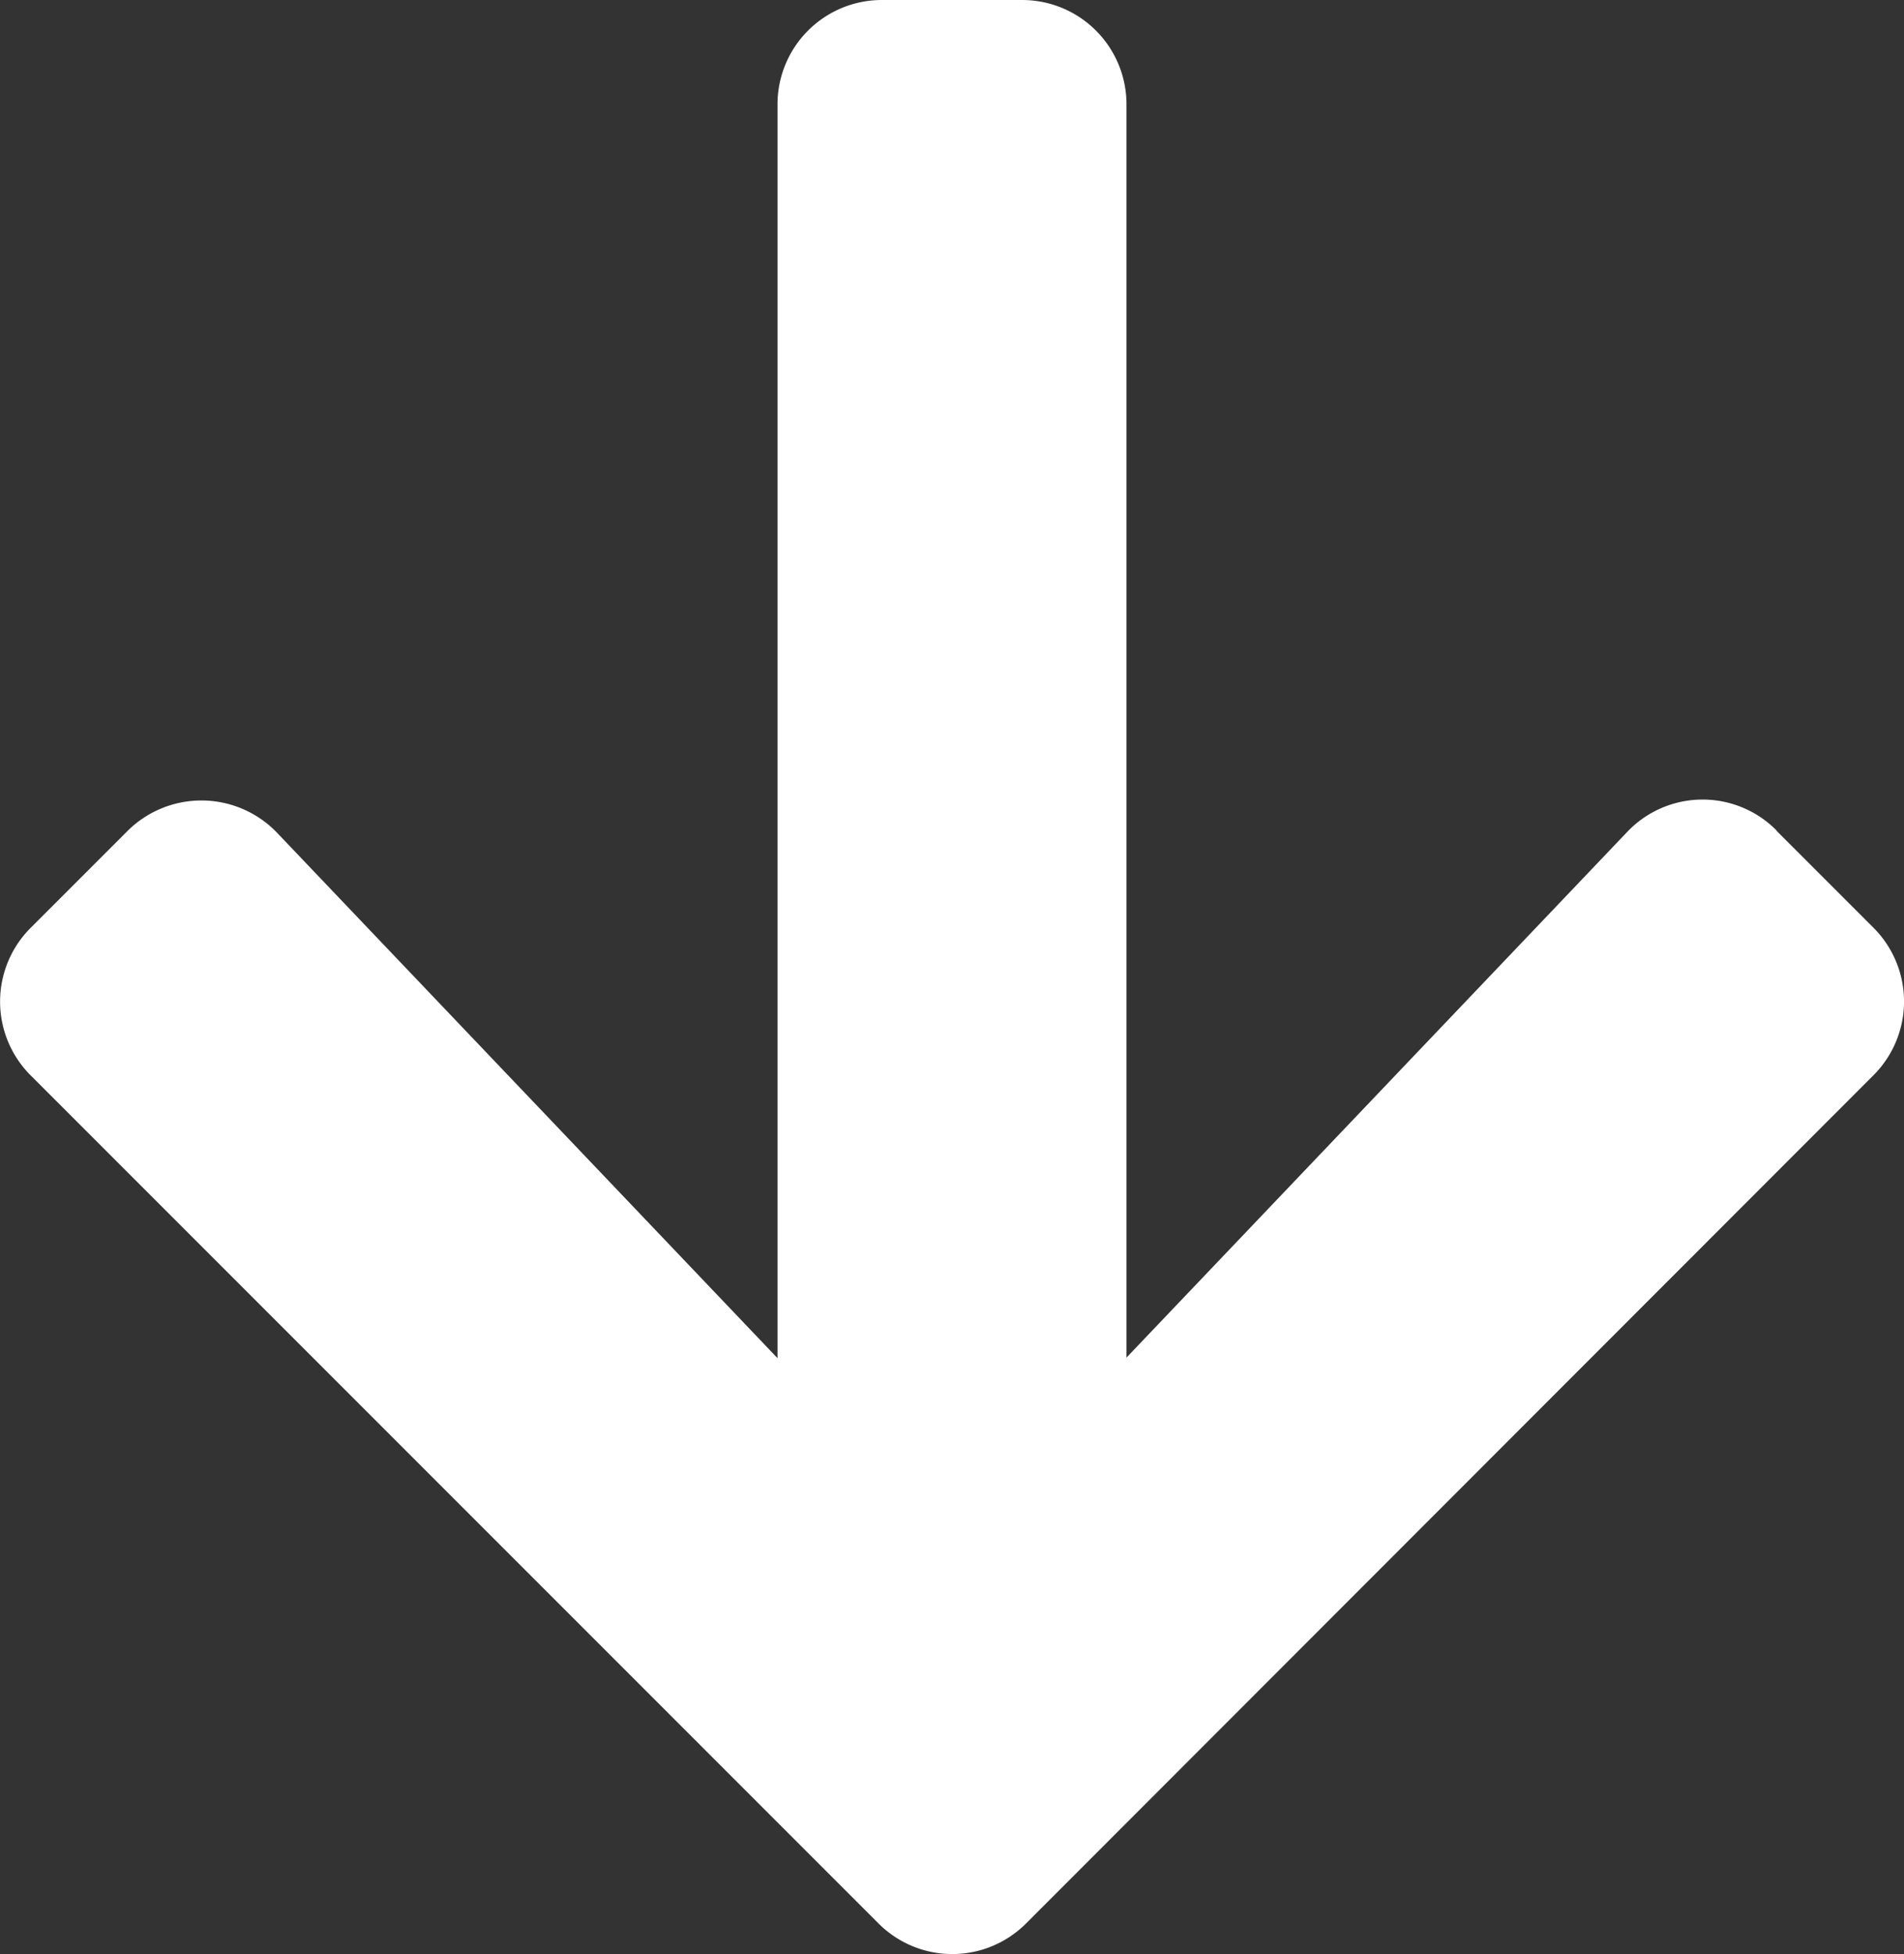 <svg xmlns="http://www.w3.org/2000/svg" width="16.569" height="17" viewBox="0 0 16.569 17">
  <rect x="0" y="0" width="16.569" height="17" fill="#333333" stroke="none"/>
  <path id="Arrow" d="M15.857,9.478l.842.842a.907.907,0,0,1,0,1.286L9.327,18.983a.907.907,0,0,1-1.286,0L.665,11.607a.907.907,0,0,1,0-1.286l.842-.842a.912.912,0,0,1,1.3.015l4.356,4.572V3.161a.908.908,0,0,1,.911-.911H9.289a.908.908,0,0,1,.911.911v10.9l4.356-4.572a.905.905,0,0,1,1.3-.015Z" transform="translate(-0.397 -2.25)" fill="#fff"/>
</svg>
